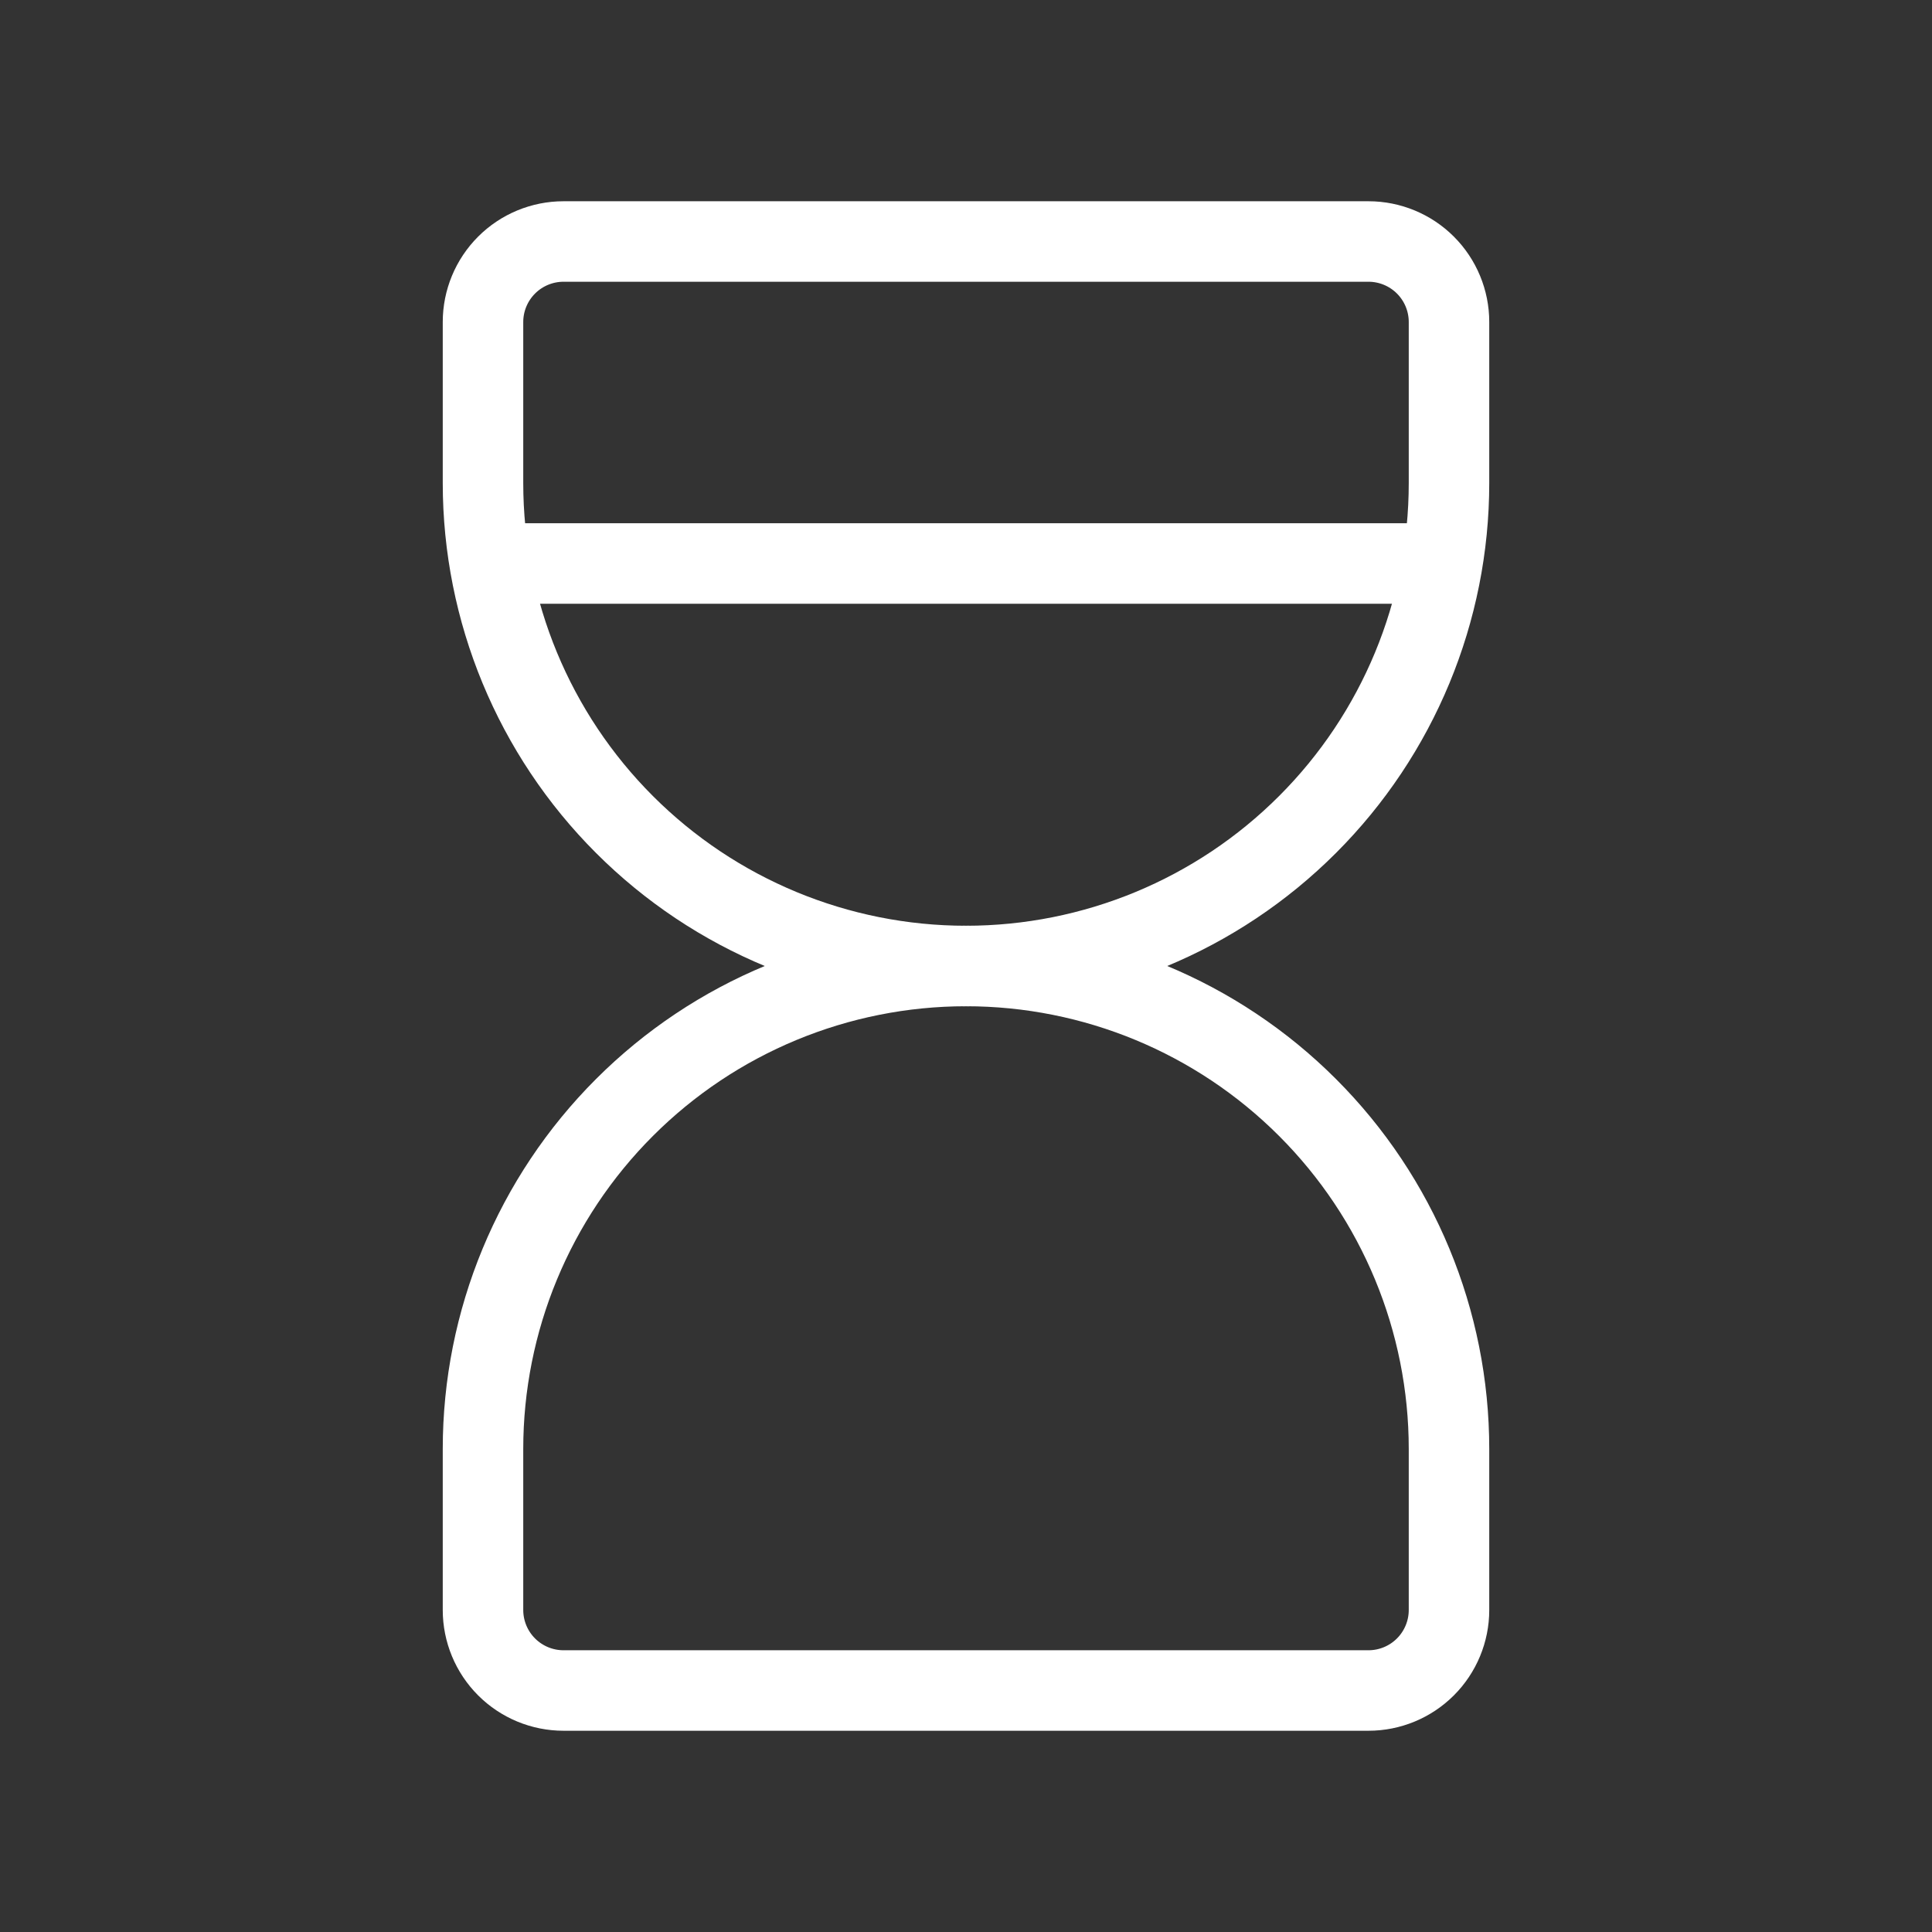 <svg width="48" height="48" viewBox="0 0 48 48" fill="none" xmlns="http://www.w3.org/2000/svg">
<rect x="0" y="0" width="48" height="48" fill="#333333" stroke="none"/>
<g id="Frame" clip-path="url(#clip0_15144_114708)">
<path id="Vector" d="M13 14H35" stroke="white" stroke-width="2" stroke-linecap="round" stroke-linejoin="round"/>
<path id="Vector_2" d="M12 40V36C12 32.817 13.264 29.765 15.515 27.515C17.765 25.264 20.817 24 24 24C27.183 24 30.235 25.264 32.485 27.515C34.736 29.765 36 32.817 36 36V40C36 40.53 35.789 41.039 35.414 41.414C35.039 41.789 34.53 42 34 42H14C13.47 42 12.961 41.789 12.586 41.414C12.211 41.039 12 40.53 12 40Z" stroke="white" stroke-width="2" stroke-linecap="round" stroke-linejoin="round"/>
<path id="Vector_3" d="M12 8V12C12 15.183 13.264 18.235 15.515 20.485C17.765 22.736 20.817 24 24 24C27.183 24 30.235 22.736 32.485 20.485C34.736 18.235 36 15.183 36 12V8C36 7.47 35.789 6.961 35.414 6.586C35.039 6.211 34.53 6 34 6H14C13.47 6 12.961 6.211 12.586 6.586C12.211 6.961 12 7.47 12 8Z" stroke="white" stroke-width="2" stroke-linecap="round" stroke-linejoin="round"/>
</g>
<defs>
<clipPath id="clip0_15144_114708">
<rect width="48" height="48" fill="white"/>
</clipPath>
</defs>
</svg>
